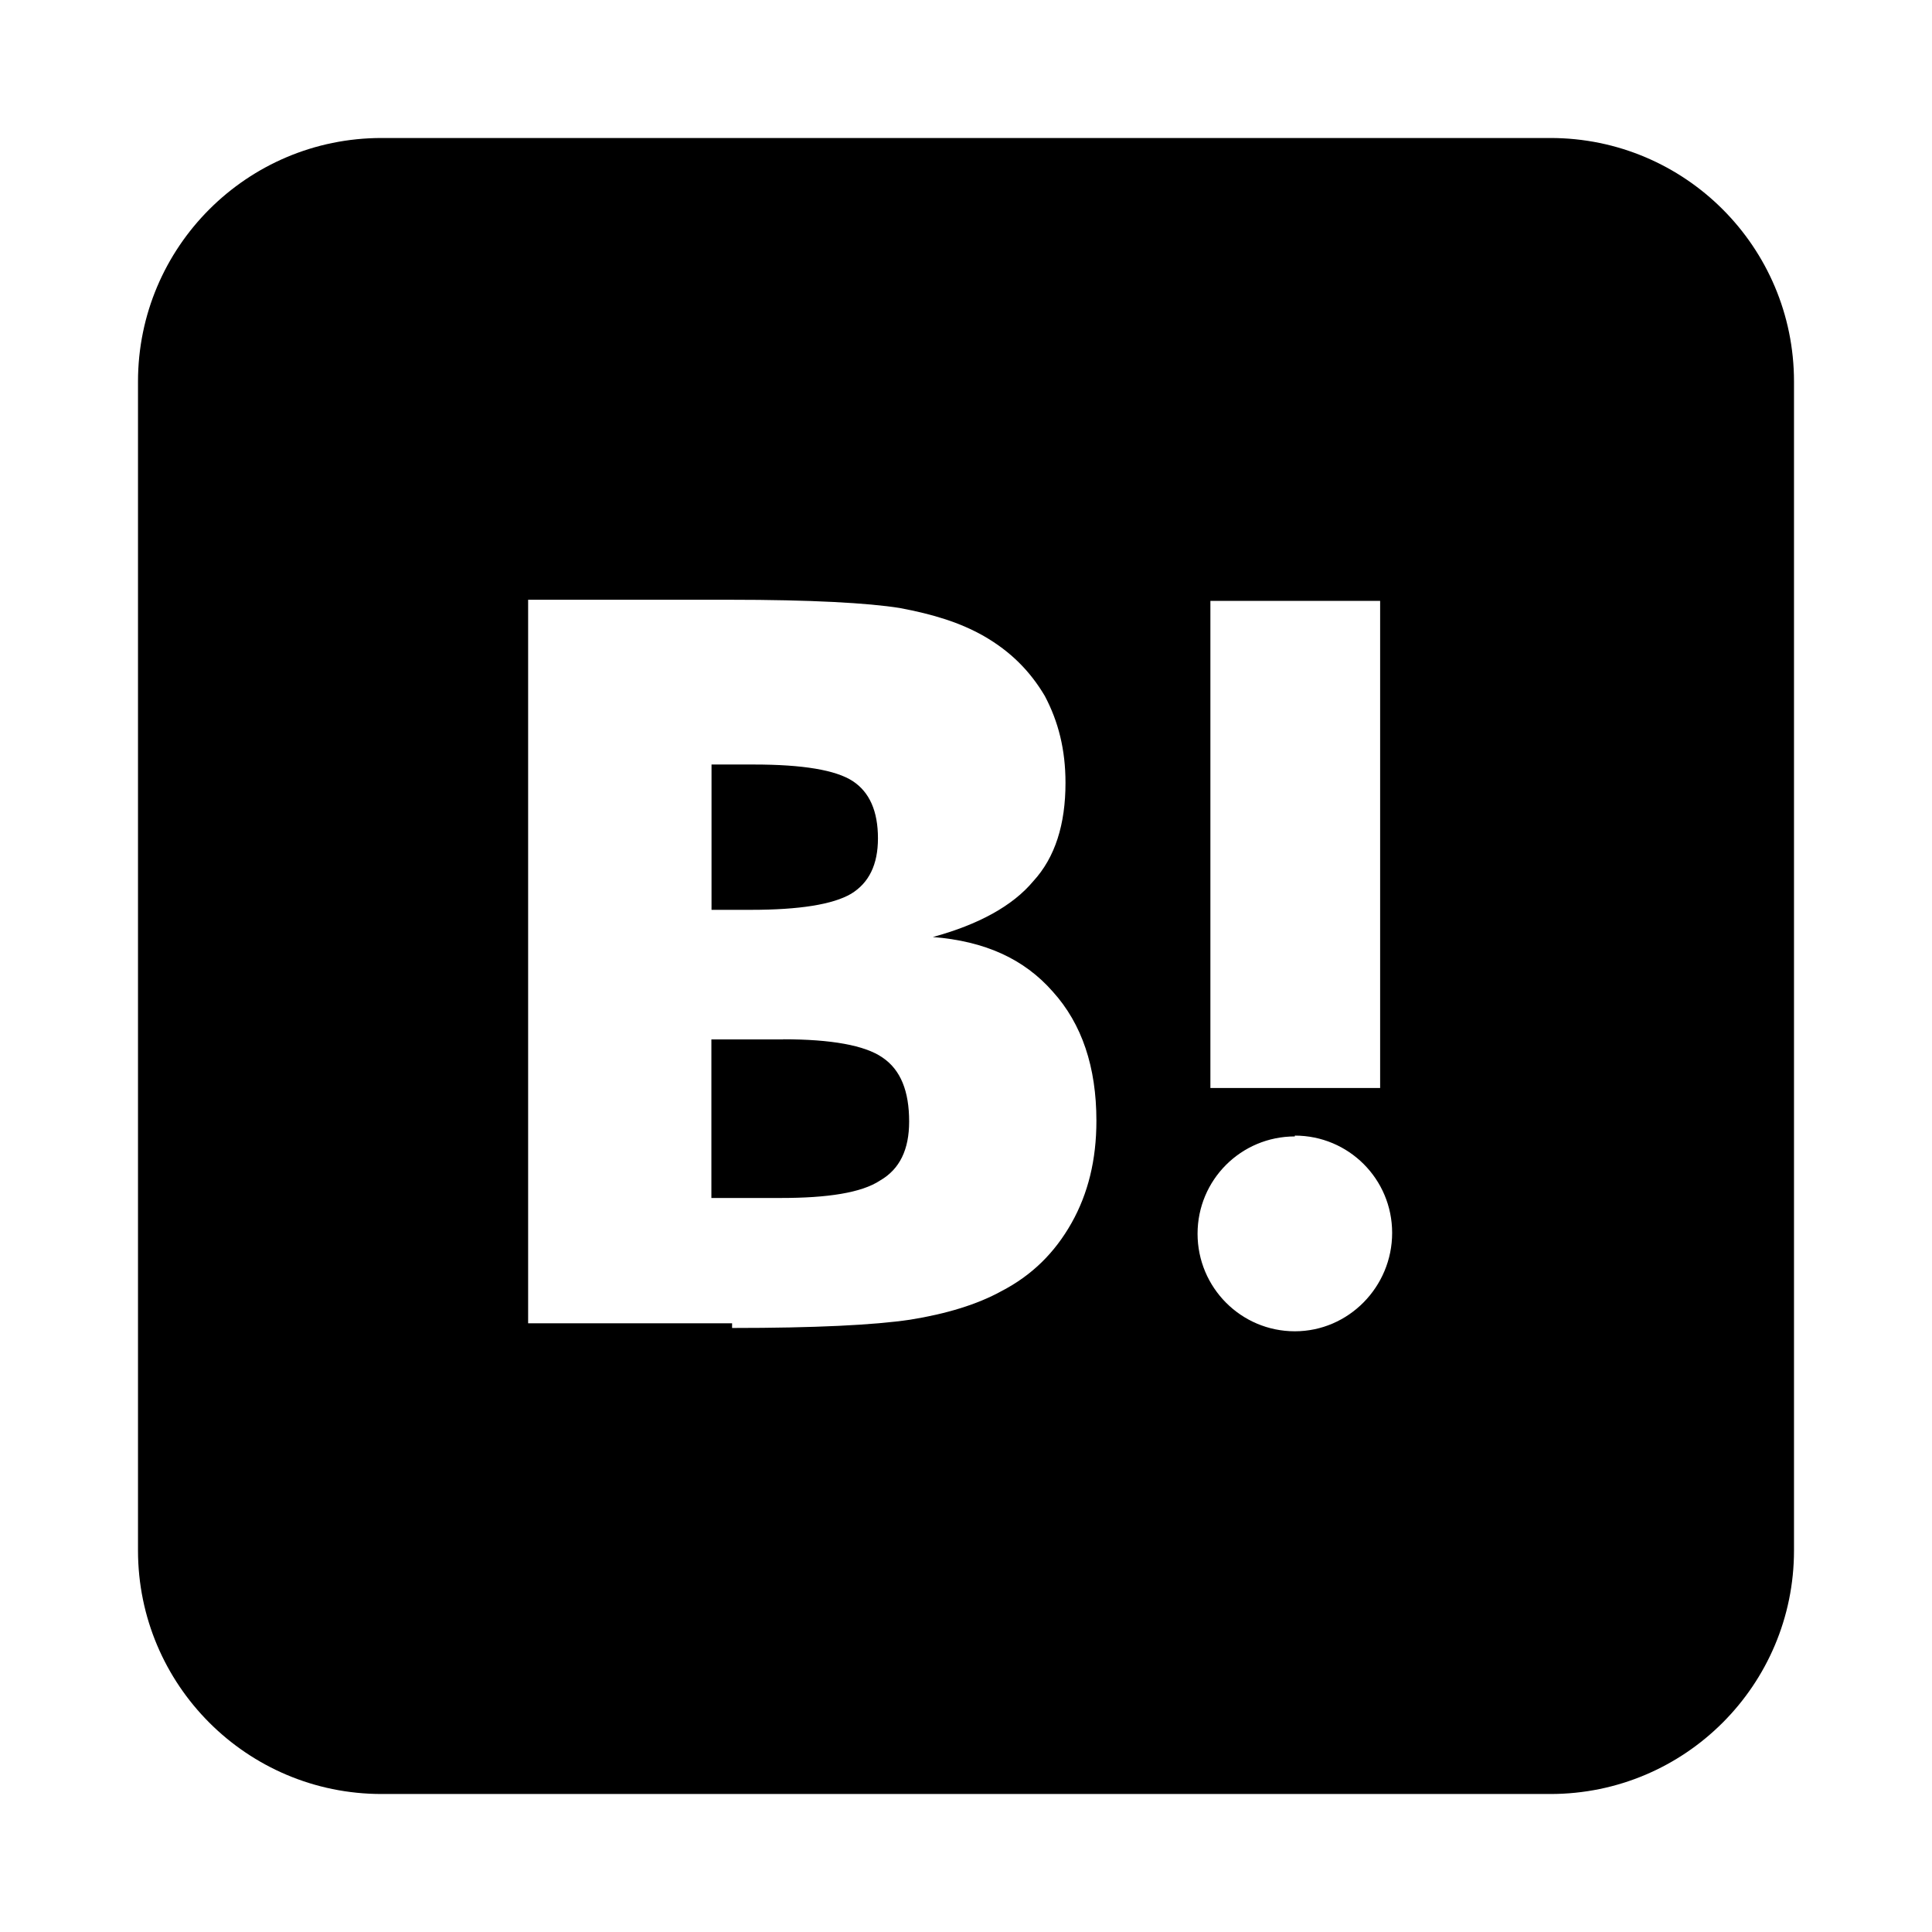 <?xml version="1.0" encoding="utf-8"?><!-- Uploaded to: SVG Repo, www.svgrepo.com, Generator: SVG Repo Mixer Tools -->
<svg fill="#000000" width="800px" height="800px" viewBox="0 0 14 14" role="img" focusable="false" aria-hidden="true" xmlns="http://www.w3.org/2000/svg"><path d="M 11.235,1 C 12.21,1 13,1.79 13,2.765 l 0,8.47 C 13,12.21 12.21,13 11.235,13 l -8.47,0 C 1.79,13 1,12.21 1,11.235 L 1,2.765 C 1,1.79 1.79,1 2.765,1 l 8.47,0 z M 9.383,8.235 c -0.39,0 -0.705,0.315 -0.705,0.705 0,0.39 0.315,0.707 0.705,0.707 0.39,0 0.705,-0.323 0.705,-0.713 0,-0.39 -0.315,-0.705 -0.705,-0.705 z M 5.305,9.623 c 0.6,0 1.028,-0.021 1.29,-0.06 0.263,-0.042 0.488,-0.111 0.66,-0.206 0.225,-0.116 0.39,-0.282 0.51,-0.495 0.12,-0.213 0.18,-0.458 0.18,-0.74 0,-0.39 -0.105,-0.702 -0.315,-0.935 -0.21,-0.24 -0.495,-0.367 -0.87,-0.397 0.33,-0.09 0.578,-0.225 0.728,-0.405 0.158,-0.172 0.233,-0.412 0.233,-0.712 0,-0.24 -0.051,-0.443 -0.15,-0.63 C 7.465,4.864 7.324,4.721 7.129,4.609 6.957,4.511 6.761,4.451 6.521,4.406 6.29,4.369 5.877,4.346 5.285,4.346 l -1.458,0 0,5.243 1.478,0 z M 5.673,7.531 c 0.352,0 0.593,0.044 0.72,0.131 0.135,0.09 0.195,0.247 0.195,0.465 0,0.203 -0.068,0.345 -0.21,0.427 -0.135,0.09 -0.383,0.127 -0.72,0.127 l -0.503,0 0,-1.149 0.525,0 z m 4.328,0.353 0,-3.53 -1.23,0 0,3.53 1.229,0 z M 5.463,5.54 c 0.355,0 0.593,0.04 0.716,0.12 C 6.301,5.74 6.362,5.878 6.362,6.075 6.362,6.265 6.297,6.398 6.167,6.477 6.035,6.554 5.793,6.593 5.441,6.593 l -0.285,0 0,-1.053 0.307,0 z"/></svg>